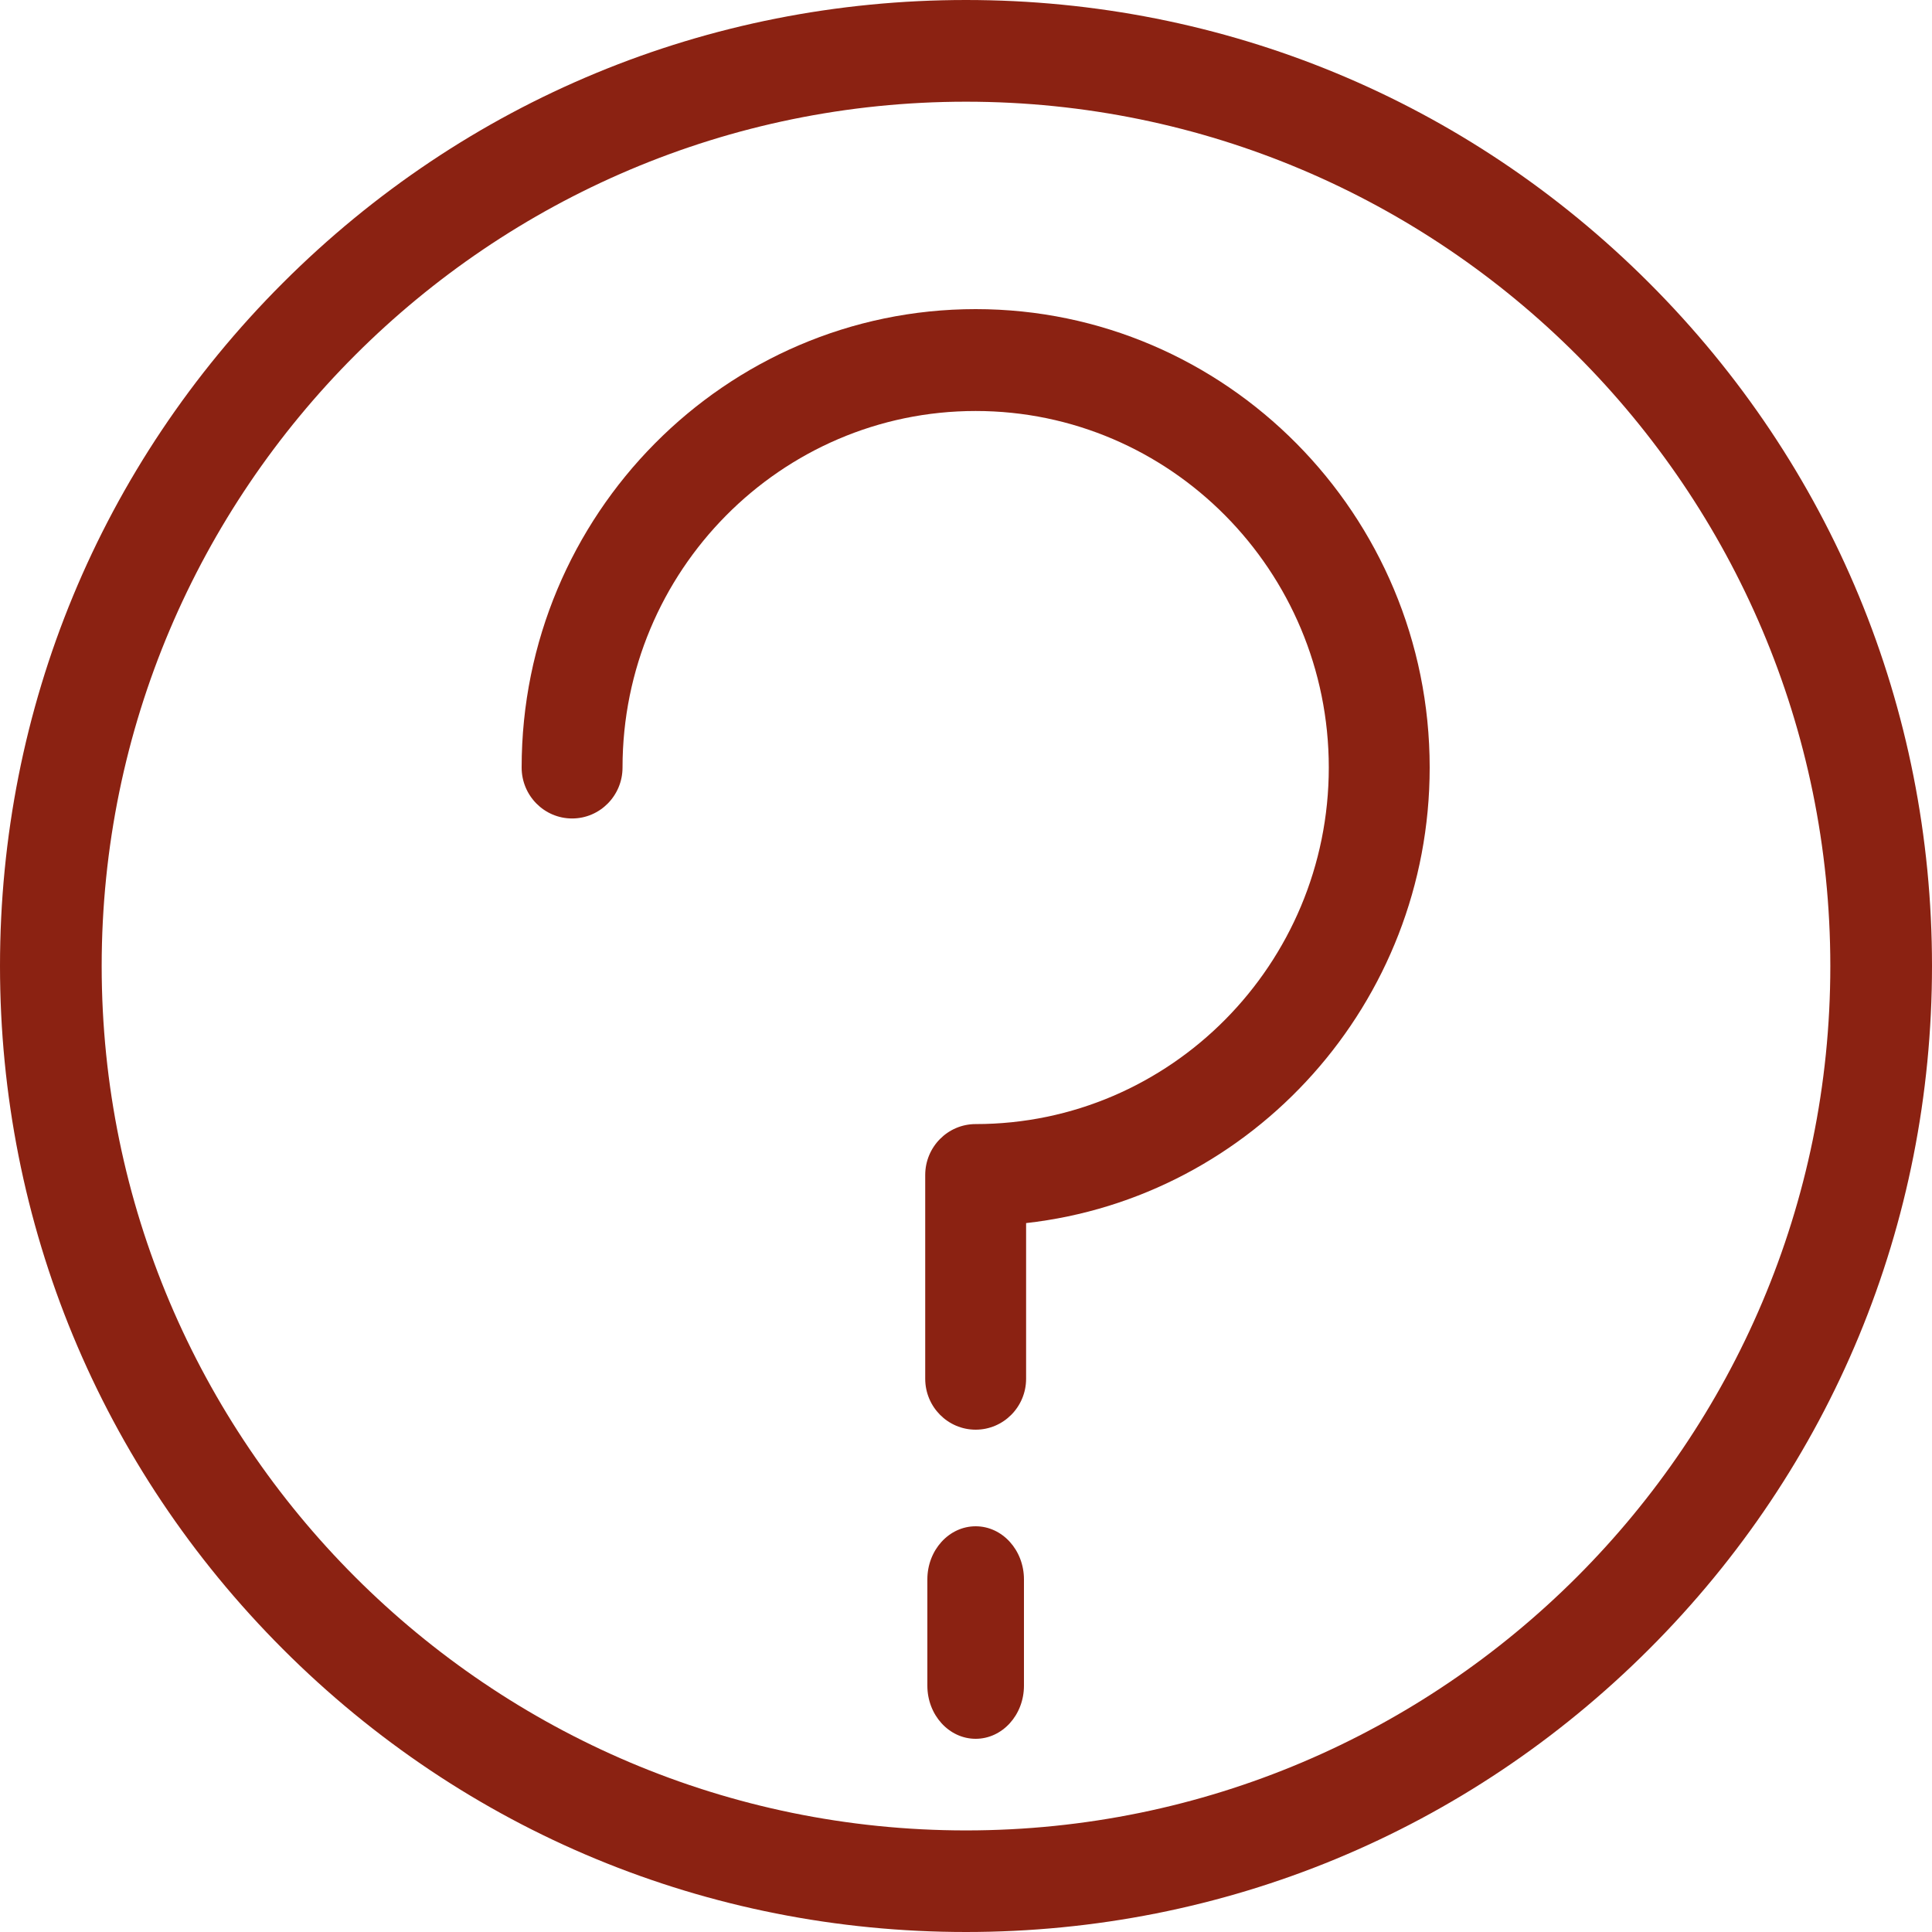 <svg xmlns="http://www.w3.org/2000/svg" width="100" height="100" viewBox="0 0 100 100">
    <g fill="none" fill-rule="evenodd">
        <g fill="#8B2212" fill-rule="nonzero">
            <g>
                <path d="M85.358 14.643C75.916 5.2 63.358 0 50 0 36.642 0 24.09 5.2 14.642 14.643 5.195 24.085 0 36.644 0 49.997c0 13.354 5.2 25.912 14.642 35.36S36.642 100 50 100c13.358 0 25.91-5.2 35.358-14.643C94.805 75.915 100 63.356 100 49.997c0-13.358-5.2-25.912-14.642-35.354zM50 94.742c-24.668 0-44.737-20.07-44.737-44.74S25.332 5.264 50 5.264c24.668 0 44.737 20.07 44.737 44.74S74.668 94.742 50 94.742z"/>
                <path d="M50.5 74c-1.441 0-2.611-1.181-2.611-2.636V60.818c0-1.455 1.17-2.636 2.611-2.636 10.079 0 18.278-8.278 18.278-18.455 0-10.176-8.2-18.454-18.278-18.454-10.079 0-18.278 8.278-18.278 18.454 0 1.456-1.17 2.637-2.61 2.637-1.442 0-2.612-1.181-2.612-2.637C27 26.646 37.544 16 50.5 16S74 26.646 74 39.727c0 12.19-9.155 22.267-20.889 23.58v8.057c0 1.455-1.17 2.636-2.611 2.636zM50.5 90c-1.38 0-2.5-1.232-2.5-2.75v-5.5c0-1.518 1.12-2.75 2.5-2.75s2.5 1.232 2.5 2.75v5.5c0 1.518-1.12 2.75-2.5 2.75z"/>
            </g>
        </g>
    </g>
</svg>
